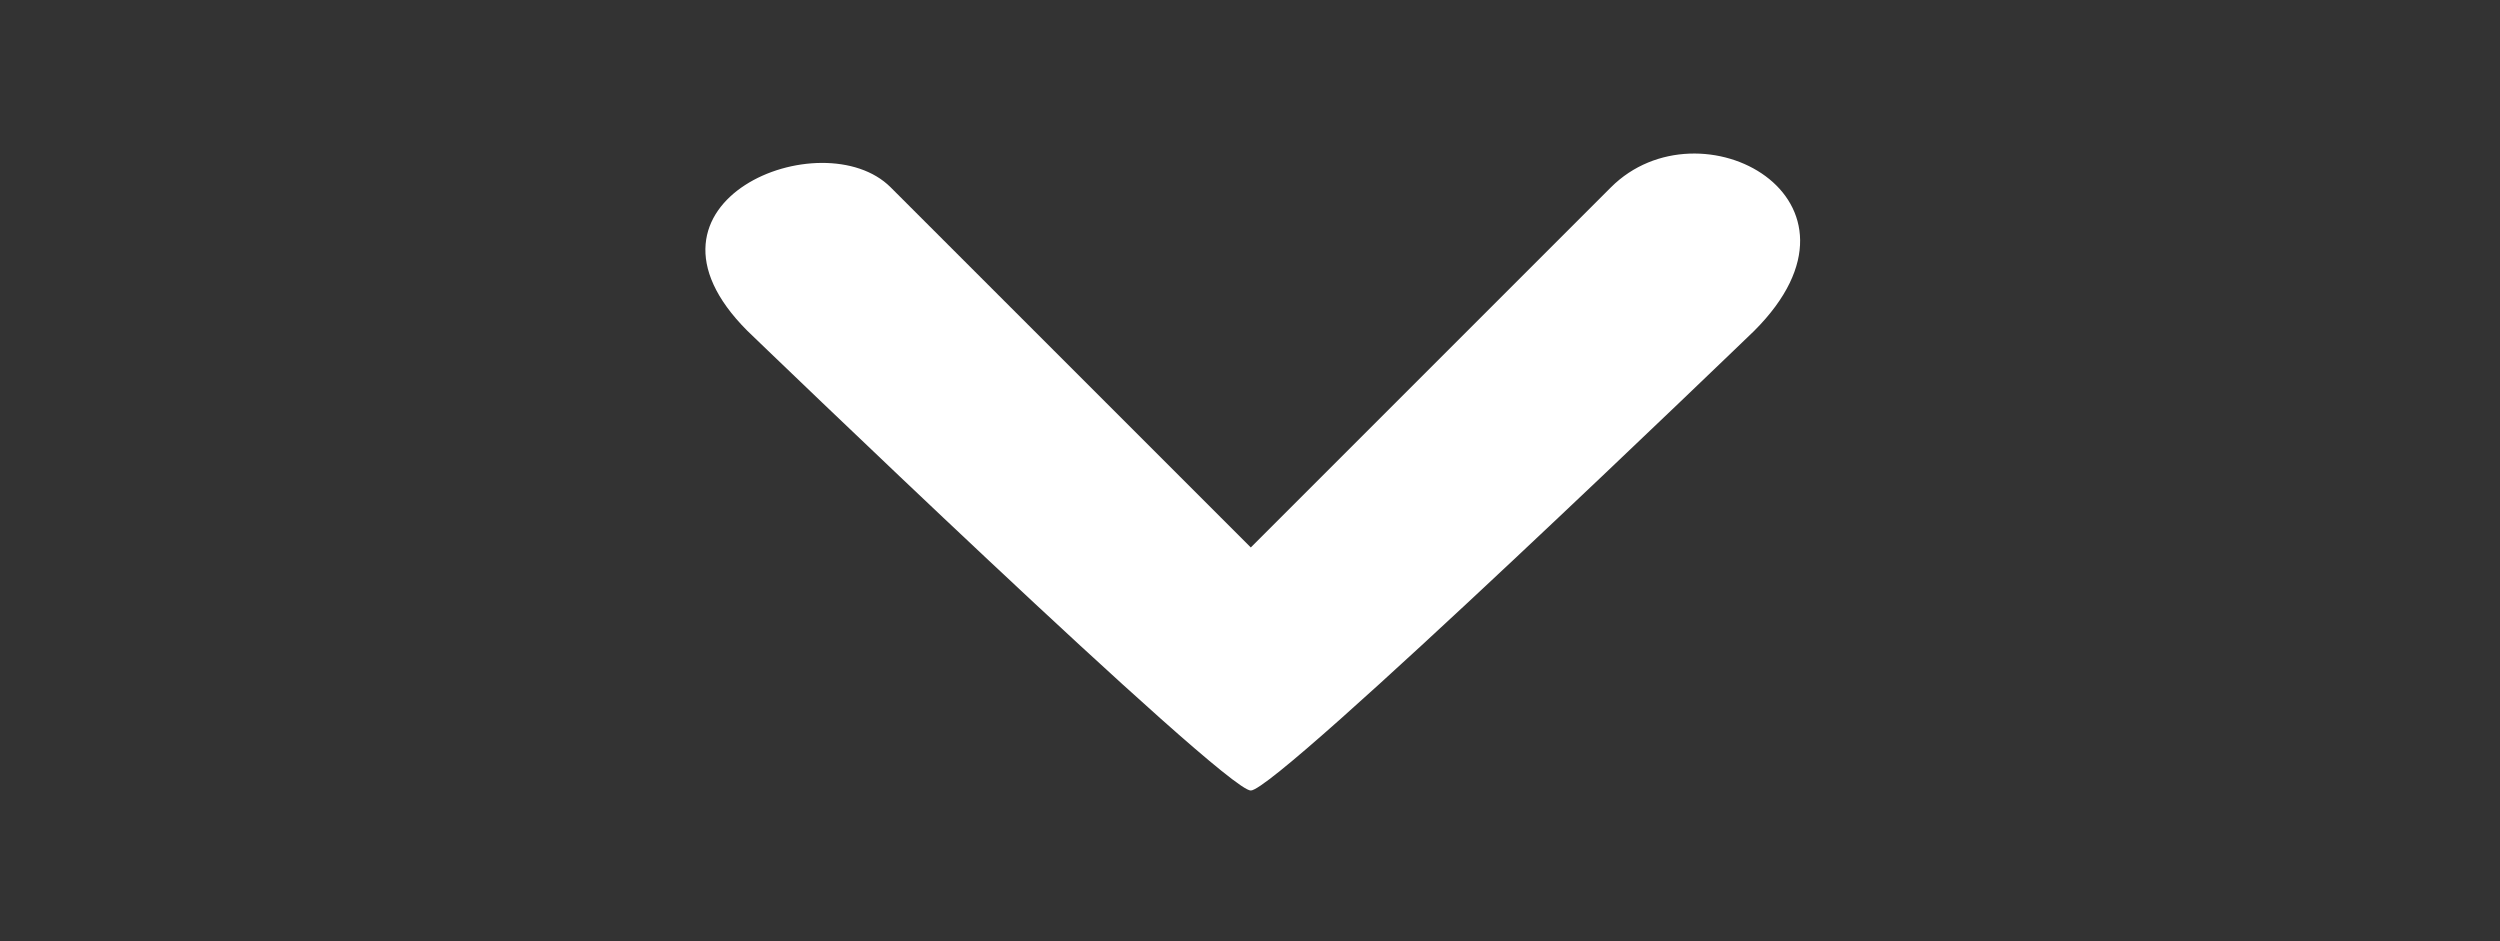 <?xml version="1.0" encoding="utf-8"?>
<svg viewBox="0 0 172.6 65" xmlns="http://www.w3.org/2000/svg">
  <rect x="0" y="0" width="172.6" height="65" fill="#333333" stroke="none"/>
  <path class="st0" d="M 61.495 12.937 L 86.355 37.797 L 111.215 12.937 C 117.365 6.787 130.235 13.717 121.115 22.837 C 121.115 22.837 88.185 54.607 86.355 54.577 C 84.525 54.607 51.595 22.837 51.595 22.837 C 42.665 13.897 56.815 8.247 61.495 12.937 Z" style="clip-rule: evenodd; fill-rule: evenodd; fill: rgb(255, 255, 255);"/>
</svg>